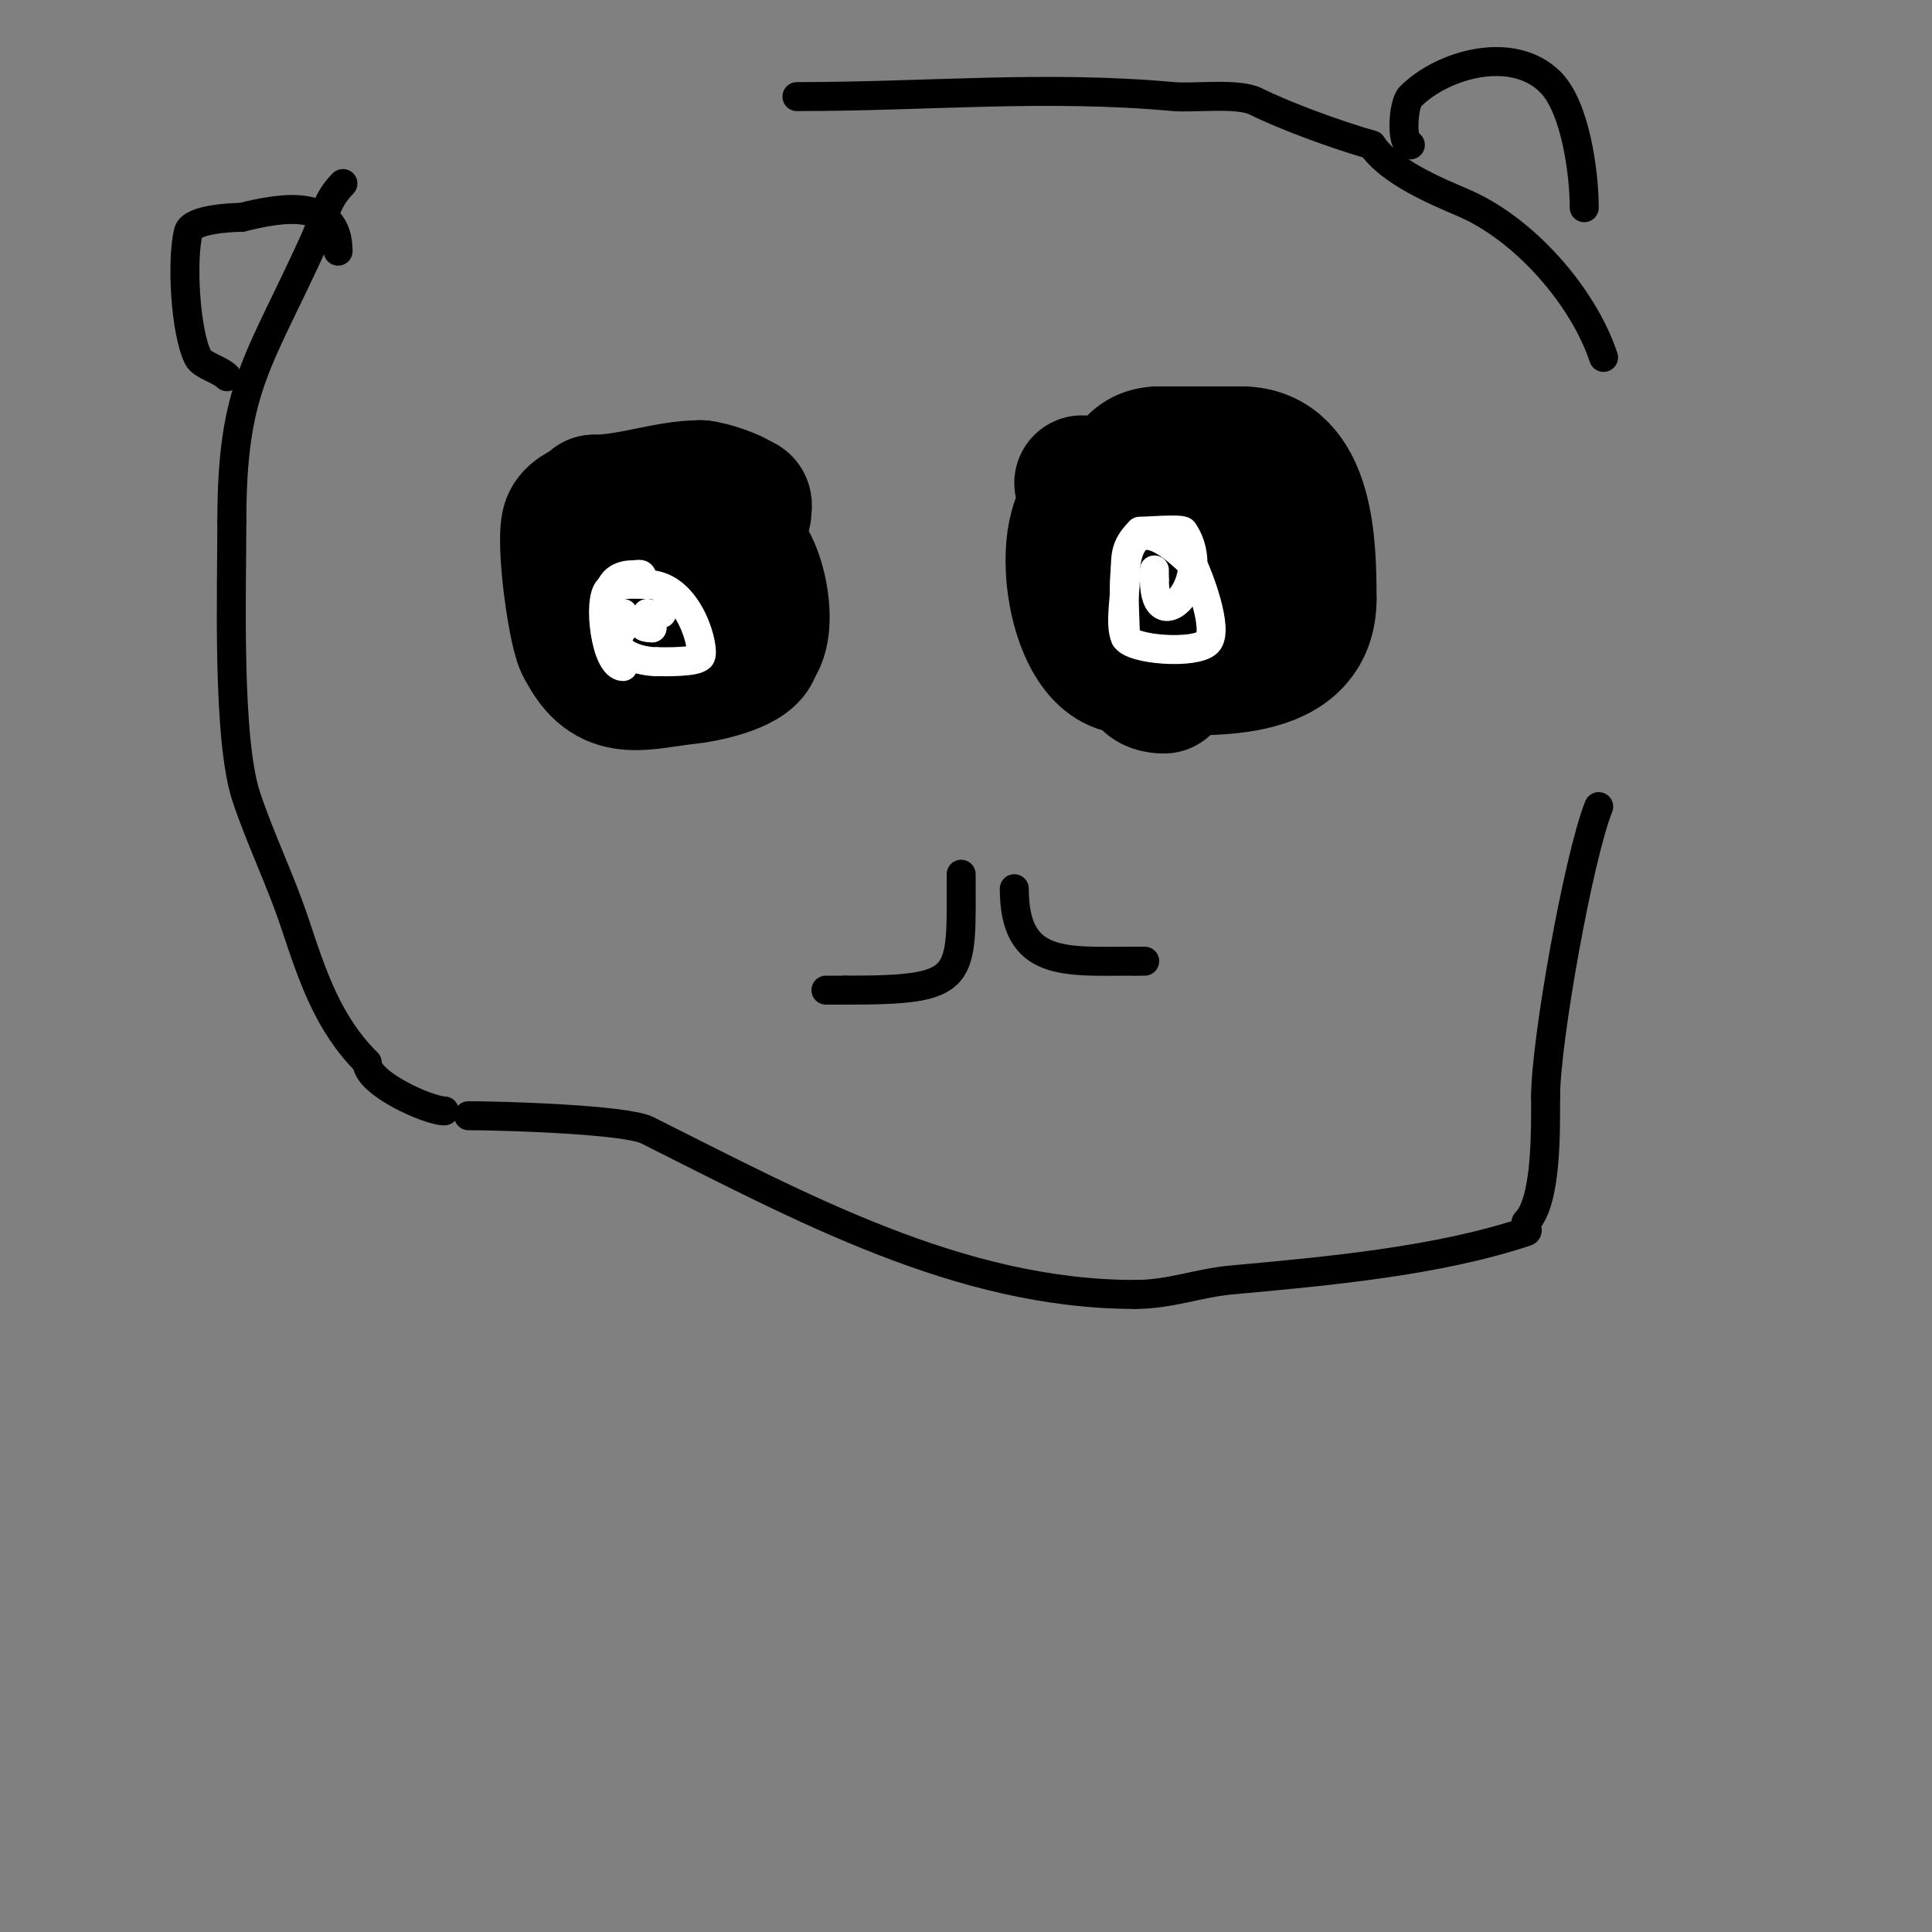 <svg viewBox='0 0 400 400' version='1.1' xmlns='http://www.w3.org/2000/svg' xmlns:xlink='http://www.w3.org/1999/xlink'><rect x="0" y="0" width="400" height="400" fill="#808080" stroke="none"/><g fill='none' stroke='#000000' stroke-width='28' stroke-linecap='round' stroke-linejoin='round'><path d='M146,111'/><path d='M143,130c-0.667,0 -1.333,0 -2,0'/><path d='M141,130l-1,0'/><path d='M136,129c-1.833,0 -1.167,-2 -3,-2'/><path d='M133,127c-1.239,0 -2,-2.633 -2,-4'/><path d='M131,123c0,-5.29 1.248,-8 7,-8'/><path d='M138,115c0,-1.376 10.803,-2 13,-2'/><path d='M151,113c5.3,0 9.194,16.806 5,21'/><path d='M156,134c0,3.455 -9.383,5.598 -13,6c-10.5,1.167 -16.951,4.099 -22,-6'/><path d='M121,134c-1.651,-1.651 -4.623,-22.755 -3,-26c1.038,-2.077 3.326,-2.326 5,-4'/><path d='M123,104c7.582,0 15.058,-3 22,-3'/><path d='M145,101c1.61,0 8,2.111 8,3'/><path d='M153,104c1.567,0 1,0.667 1,2'/><path d='M241,142c-6.284,0 -3.837,-6.348 -5,-11c-0.743,-2.974 -3,-3.847 -3,-7'/><path d='M233,124c0,-8.875 -4.863,-30 7,-30'/><path d='M240,94c5.667,0 11.333,0 17,0'/><path d='M257,94c13.754,0 14,19.423 14,30'/><path d='M271,124c0,17.256 -23.563,14 -37,14'/><path d='M234,138c-12.783,0 -15.824,-34 -6,-34'/><path d='M228,104c5.186,0 12.41,1 16,1'/><path d='M244,105c0,2.101 4.056,7 6,7'/><path d='M250,112c-10.265,0 -12.287,1.426 -16,-6c-1.095,-2.19 -4,0.322 -4,-2'/><path d='M230,104c-3.419,0 -1.119,-4 -6,-4'/></g>
<g fill='none' stroke='#000000' stroke-width='6' stroke-linecap='round' stroke-linejoin='round'><path d='M92,230c-3.19,0 -16,-5.627 -16,-10'/><path d='M76,220c-8.141,-8.141 -11.269,-17.807 -15,-29c-2.938,-8.814 -7.081,-17.243 -10,-26c-4.011,-12.032 -3,-42.939 -3,-57'/><path d='M48,108c0,-27.928 5.509,-32.719 17,-58c2.247,-4.943 2.359,-8.359 6,-12'/><path d='M165,20c27.126,0 51.322,-2.425 78,0c4.108,0.373 13.306,-0.847 17,1c5.844,2.922 16.409,6.831 24,9'/><path d='M284,30c3.73,5.595 13.436,9.615 19,12c12.449,5.335 24.712,19.135 29,32'/><path d='M97,231c7.253,0 32.559,0.779 37,3c31.587,15.793 64.602,34 101,34'/><path d='M235,268c7.349,0 12.983,-2.362 20,-3c20.45,-1.859 42.768,-3.923 61,-10c0.632,-0.211 -0.471,-1.529 0,-2c4.255,-4.255 4,-19.14 4,-26'/><path d='M320,227c0,-11.316 6.772,-49.431 11,-60'/><path d='M199,181c0,21.991 1.344,24 -24,24'/><path d='M175,205c-1.333,0 -2.667,0 -4,0'/><path d='M210,184c0,16.395 10.512,15 25,15'/><path d='M235,199c0.667,0 1.333,0 2,0'/><path d='M292,30c-1.986,0 -1.535,-8.465 0,-10c6.722,-6.722 21.198,-10.802 29,-3'/><path d='M321,17c5.156,5.156 7,18.739 7,26'/><path d='M47,78c-1.548,-1.548 -5.164,-2.328 -6,-4c-2.66,-5.321 -3.45,-20.2 -2,-26c0.657,-2.629 9.045,-3 11,-3'/><path d='M50,45c8.493,-2.123 20,-4.011 20,7'/></g>
<g fill='none' stroke='#ffffff' stroke-width='6' stroke-linecap='round' stroke-linejoin='round'><path d='M129,138c-3.636,0 -5.286,-13.714 -3,-16c1.347,-1.347 5.441,-1 8,-1'/><path d='M134,121c8.867,0 12.146,13.854 11,15c-1.161,1.161 -7.15,1 -9,1'/><path d='M136,137c-3.694,0 -11.889,-2.111 -6,-8c0.938,-0.938 5,-0.05 5,1'/><path d='M135,130c-4.219,0 -0.97,-3 2,-3'/><path d='M233,132c0,-8.651 -3.243,-32.243 14,-15'/><path d='M247,117c0.96,1.92 5.525,13.475 3,16c-2.512,2.512 -15.7,1.599 -17,-1c-1.271,-2.541 0,-9.189 0,-12c0,-4.726 -0.293,-6.707 3,-10'/><path d='M236,110c1.021,0 8.602,-0.597 9,0c6.778,10.168 -6,23.184 -6,10'/><path d='M239,120l0,-2'/><path d='M129,127c-3.415,0 -4.856,-8 2,-8c1.333,0 2,-0.567 2,1'/><path d='M133,120c-1.272,0 -1.756,1 -4,1'/><path d='M134,127c1.333,0 1.333,0 0,0'/></g>
</svg>